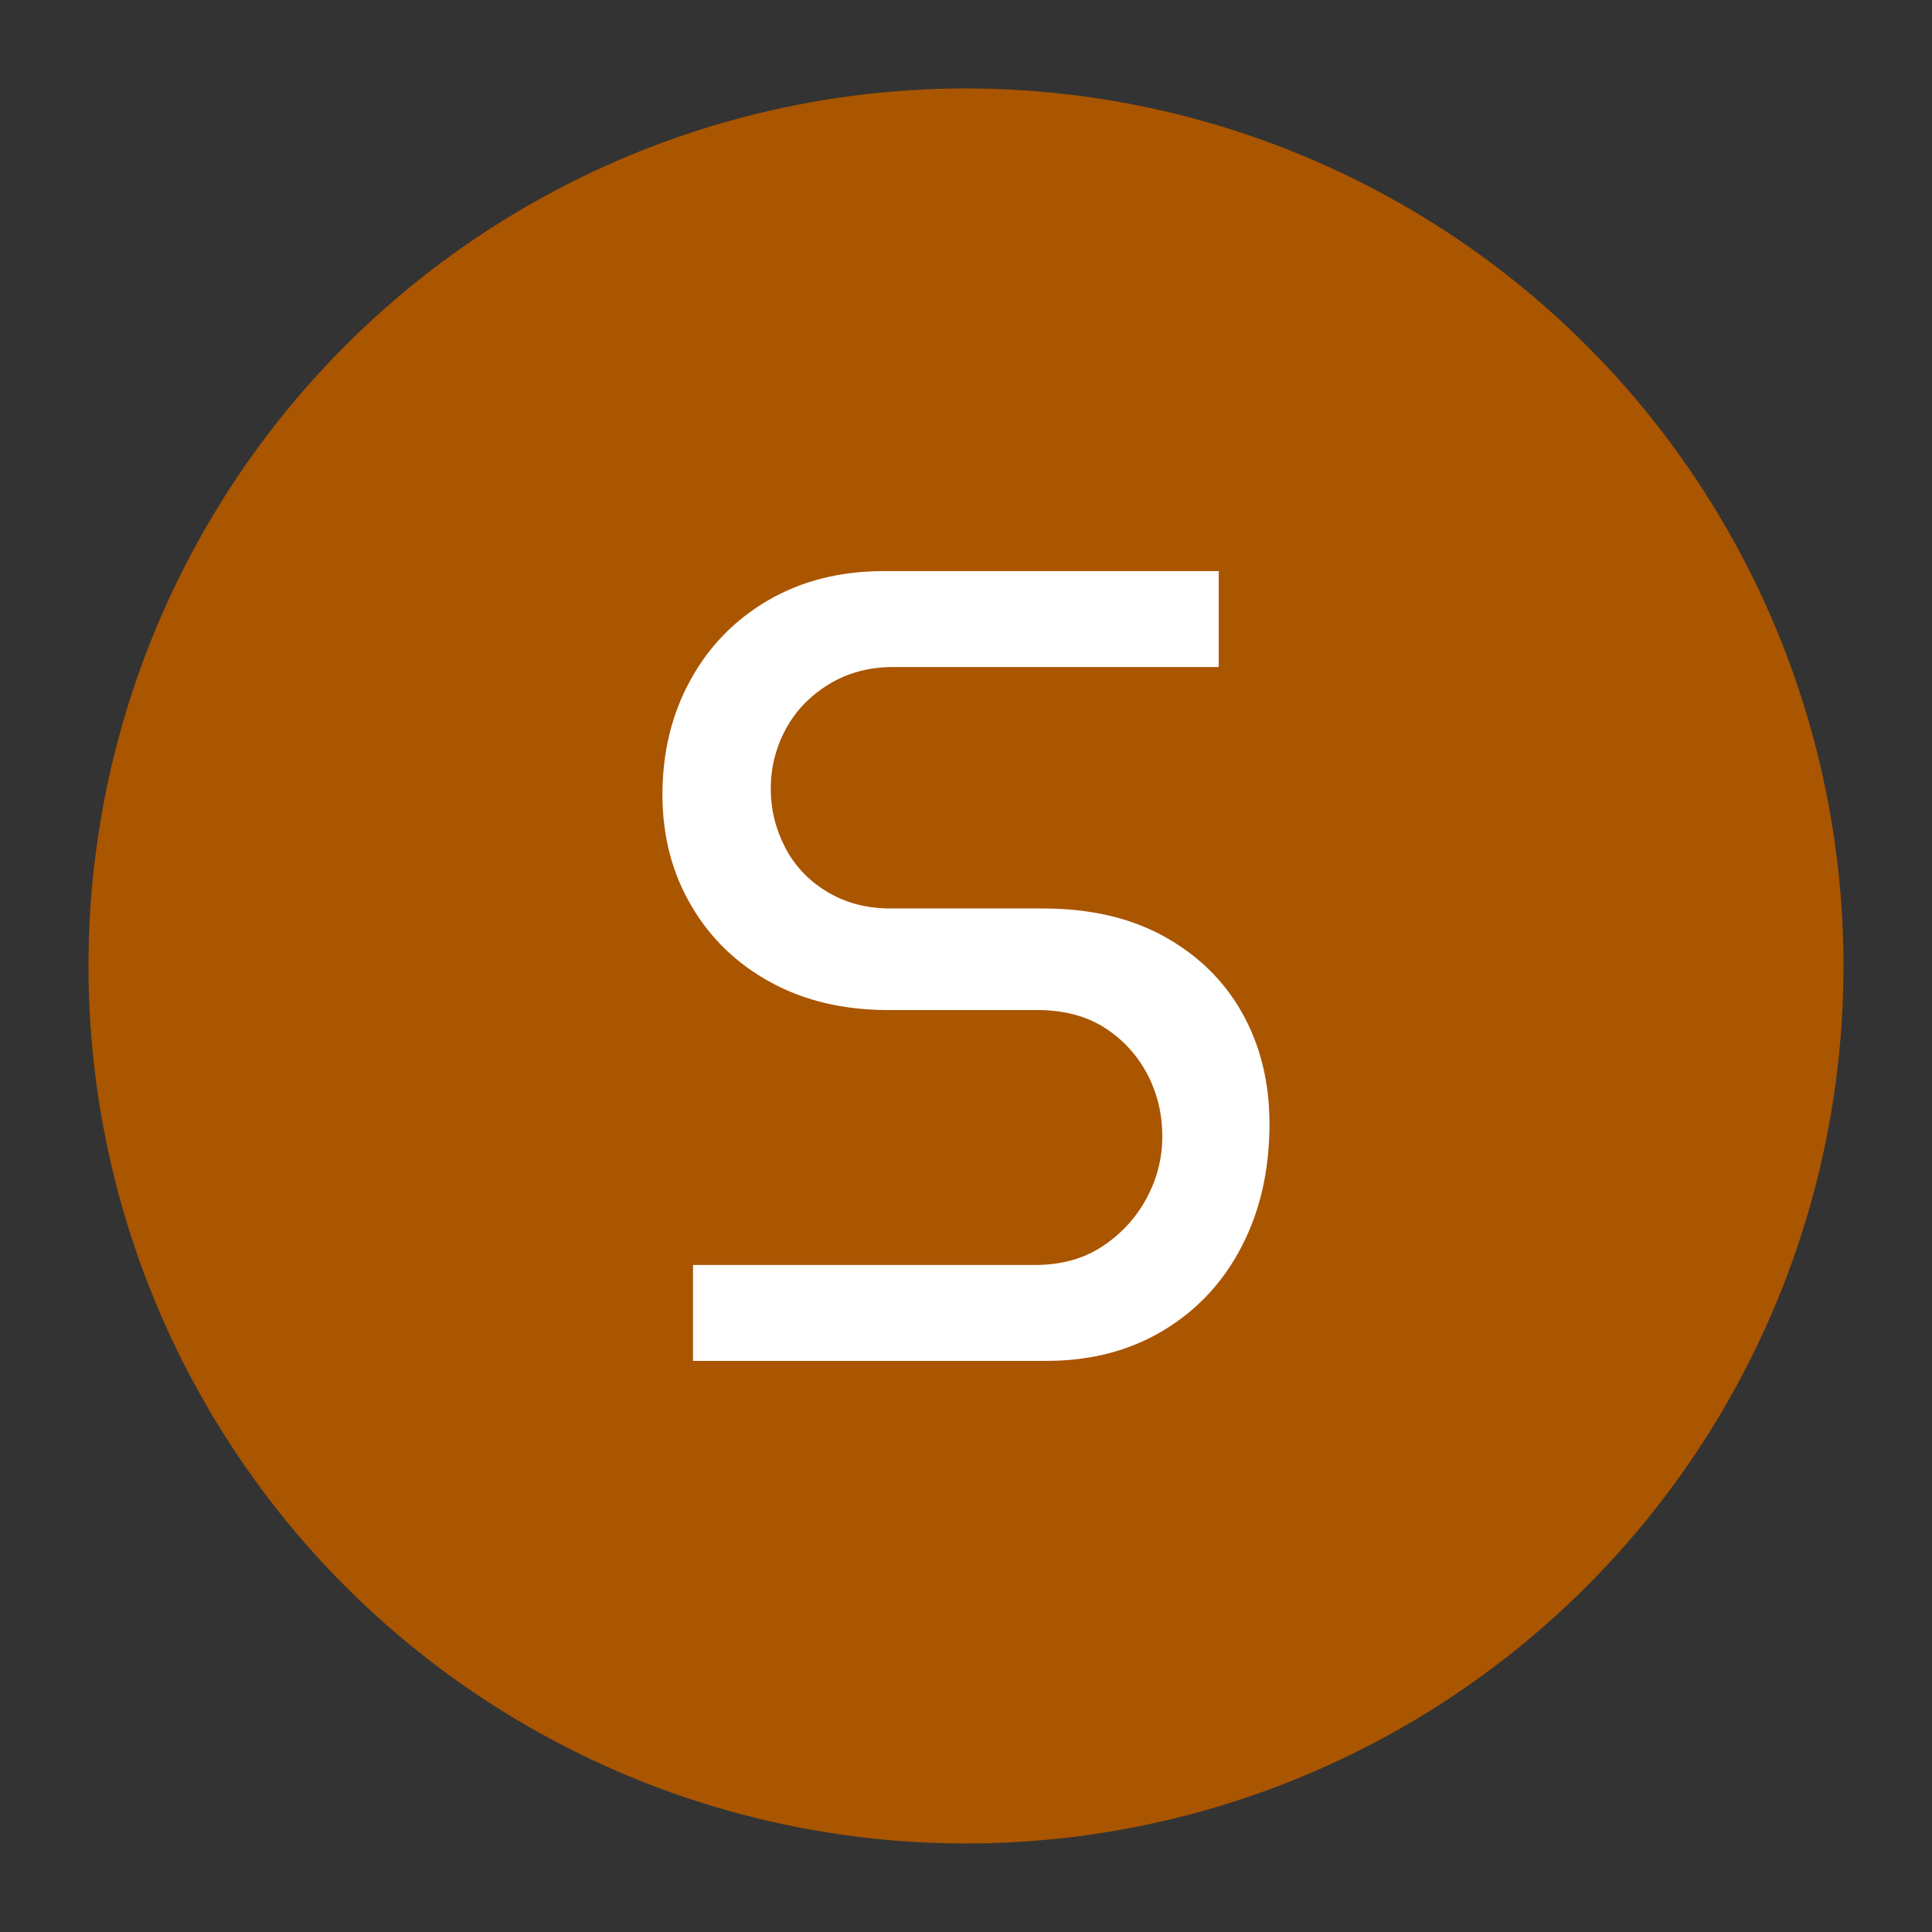 <?xml version="1.0" encoding="UTF-8"?>
<svg id="Calque_1" data-name="Calque 1" xmlns="http://www.w3.org/2000/svg" viewBox="0 0 566.93 566.93">
  <rect x="0" y="0" width="566.93" height="566.93" fill="#333333" stroke="none"/>
  <defs>
    <style>
      .cls-1 {
        fill: #fff;
      }

      .cls-2 {
        fill: #a50;
      }
    </style>
  </defs>
  <circle class="cls-2" cx="283.46" cy="283.46" r="257.5"/>
  <path class="cls-1" d="M307.28,399.34h-103.92v-28.14h100.29c7.73,0,14.35-1.82,19.86-5.47,5.52-3.65,9.82-8.34,12.92-14.07,3.1-5.73,4.64-11.8,4.64-18.21h0c0-6.62-1.49-12.74-4.46-18.35-3-5.64-7.2-10.18-12.6-13.61-5.4-3.4-11.96-5.1-19.68-5.1h-43.73c-13.03,0-24.51-2.71-34.44-8.14-9.93-5.4-17.7-12.89-23.31-22.49-5.64-9.59-8.46-20.46-8.46-32.6h0c0-12.38,2.71-23.54,8.14-33.47,5.4-9.93,13-17.76,22.81-23.5,9.84-5.73,21.15-8.6,33.93-8.6h98.36v28.14h-95.37c-7.27,0-13.66,1.72-19.17,5.15-5.52,3.4-9.72,7.82-12.6,13.24-2.88,5.4-4.32,11.19-4.32,17.38h0c0,5.95,1.38,11.62,4.14,17.01,2.76,5.43,6.85,9.79,12.28,13.1,5.4,3.31,11.63,4.97,18.71,4.97h44.69c13.89,0,25.8,2.76,35.73,8.28,9.93,5.52,17.55,13.01,22.85,22.49,5.3,9.5,7.95,20.32,7.95,32.46h0c0,13.46-2.71,25.43-8.14,35.91-5.4,10.48-13.06,18.71-22.99,24.69-9.93,5.95-21.3,8.92-34.12,8.92h0Z"/>
</svg>